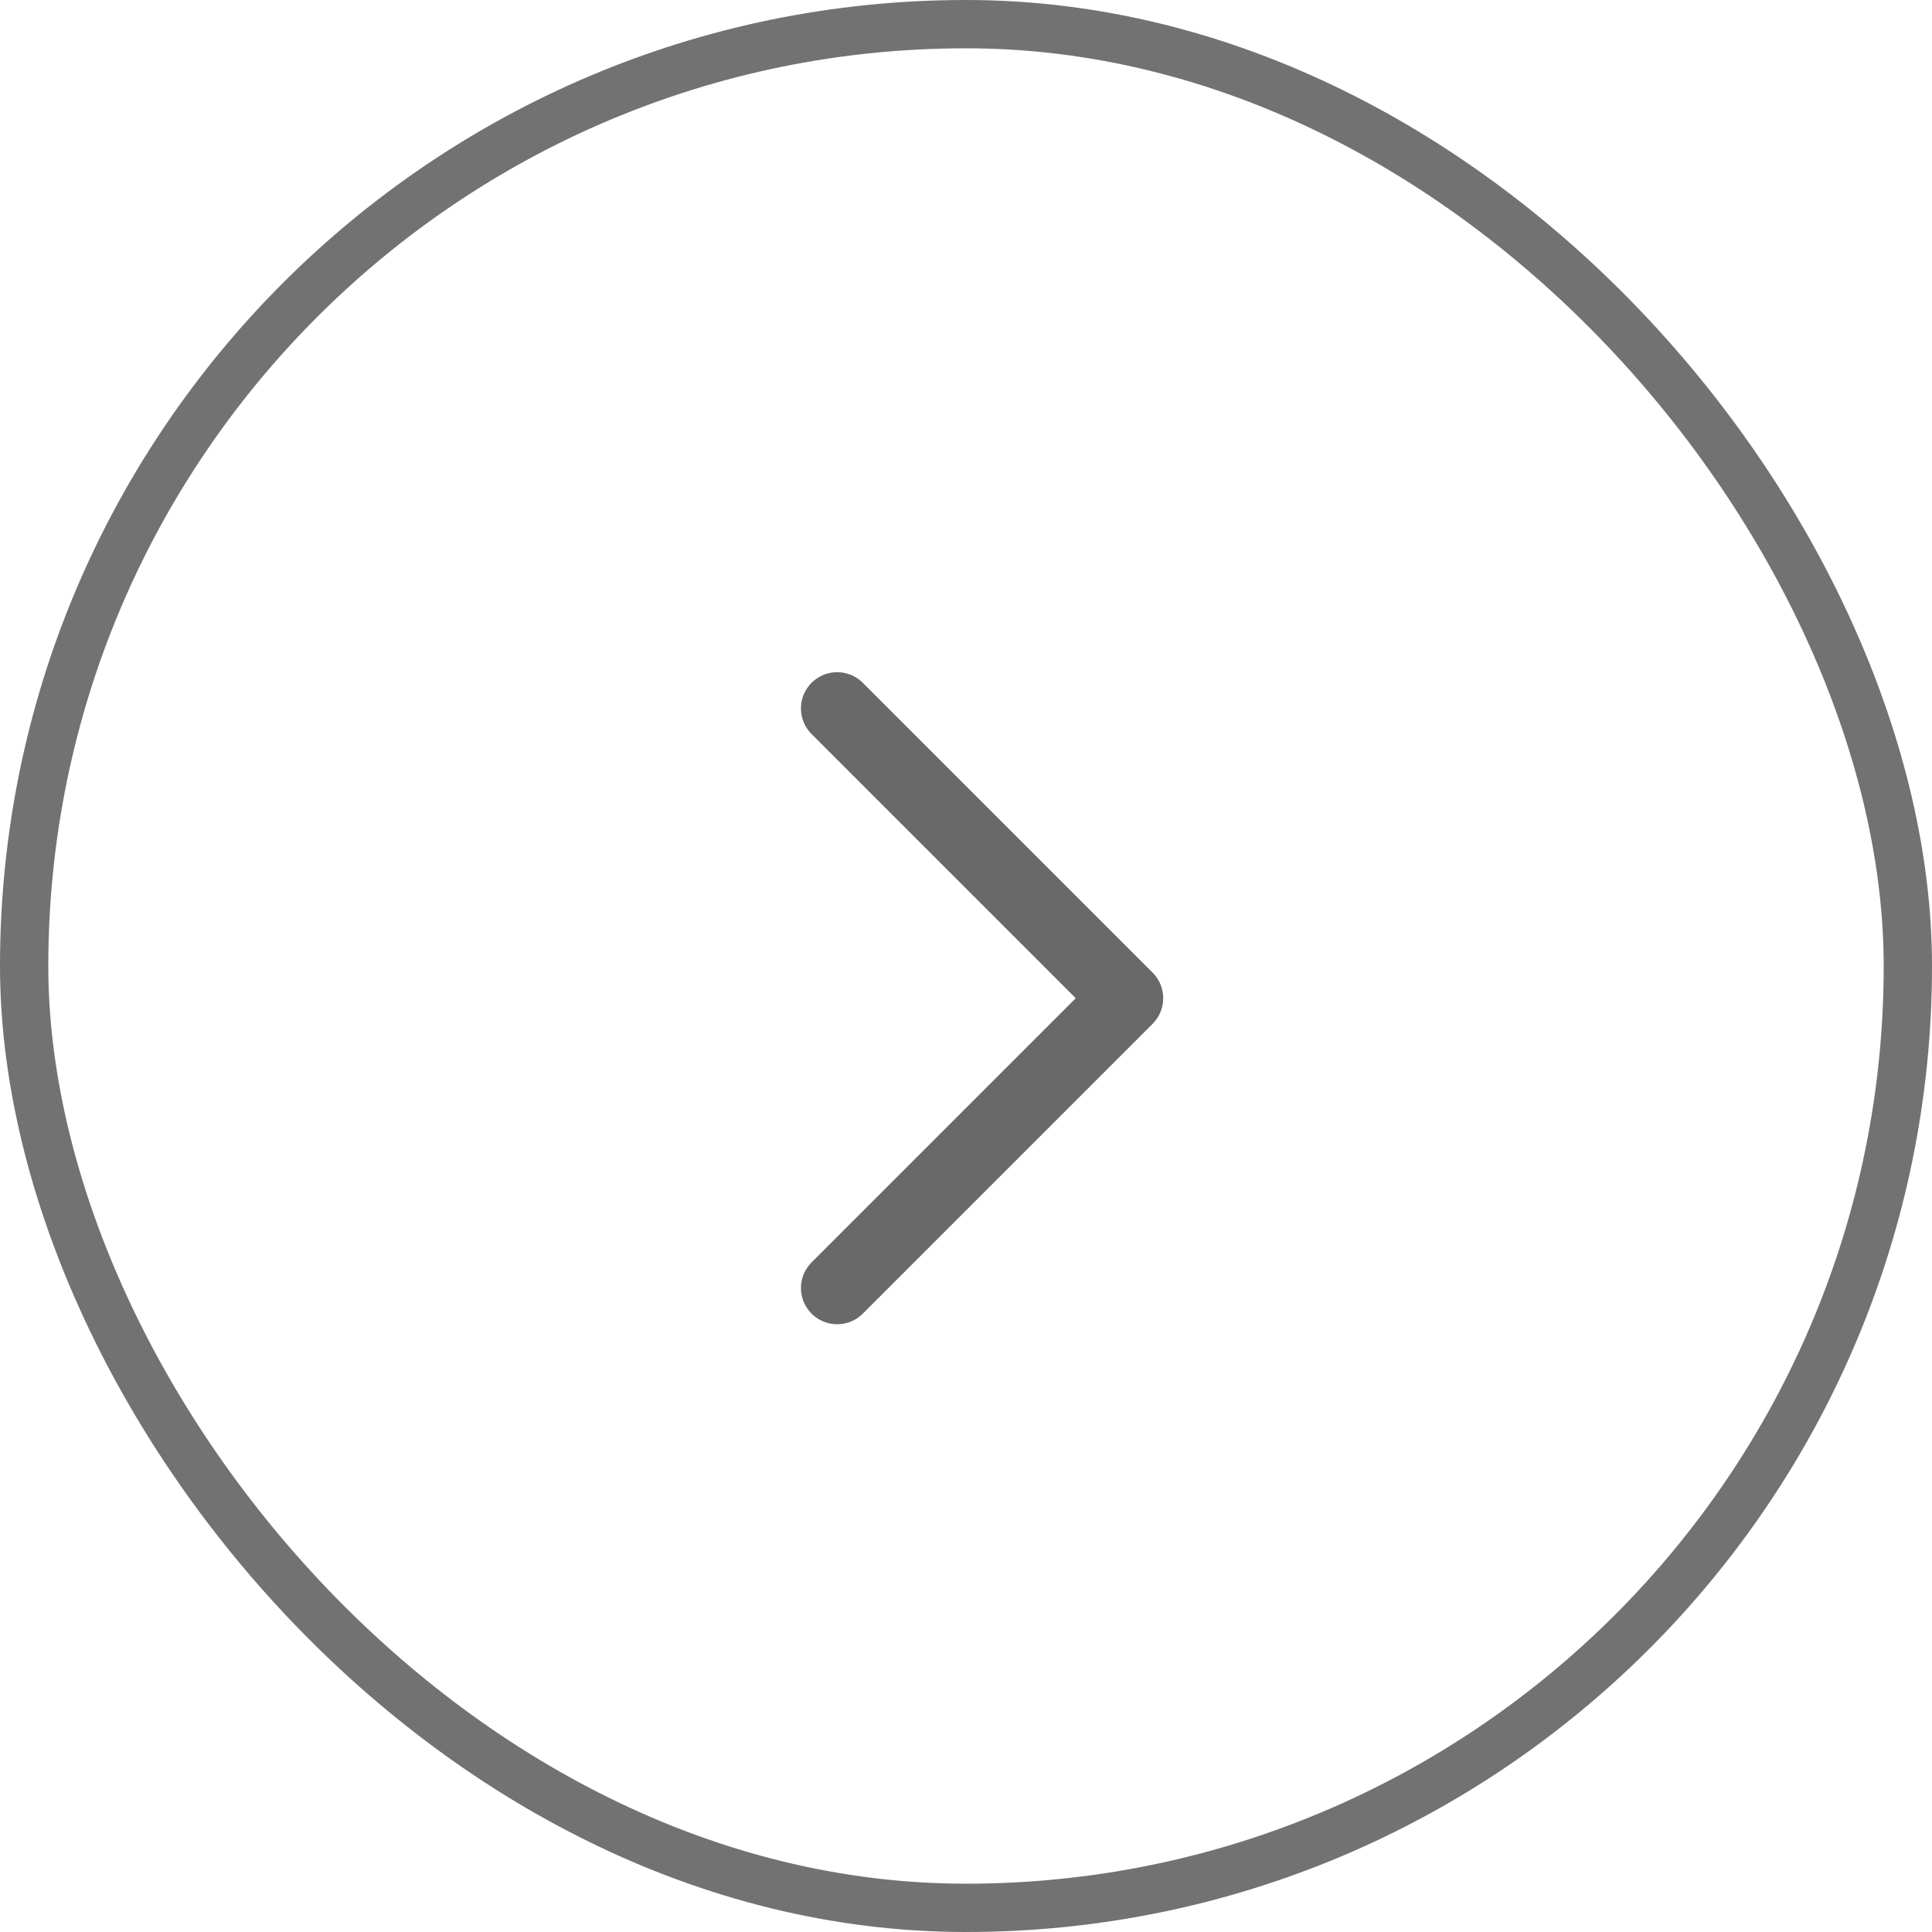 <svg width="40" height="40" viewBox="0 0 40 40" fill="none" xmlns="http://www.w3.org/2000/svg">
<rect x="0.5" y="0.5" width="39" height="39" rx="19.5" stroke="#727272"/>
<path d="M17.333 26.667L23.333 20.667L17.333 14.667" stroke="#696969" stroke-width="1.5" stroke-linecap="round" stroke-linejoin="round"/>
</svg>
